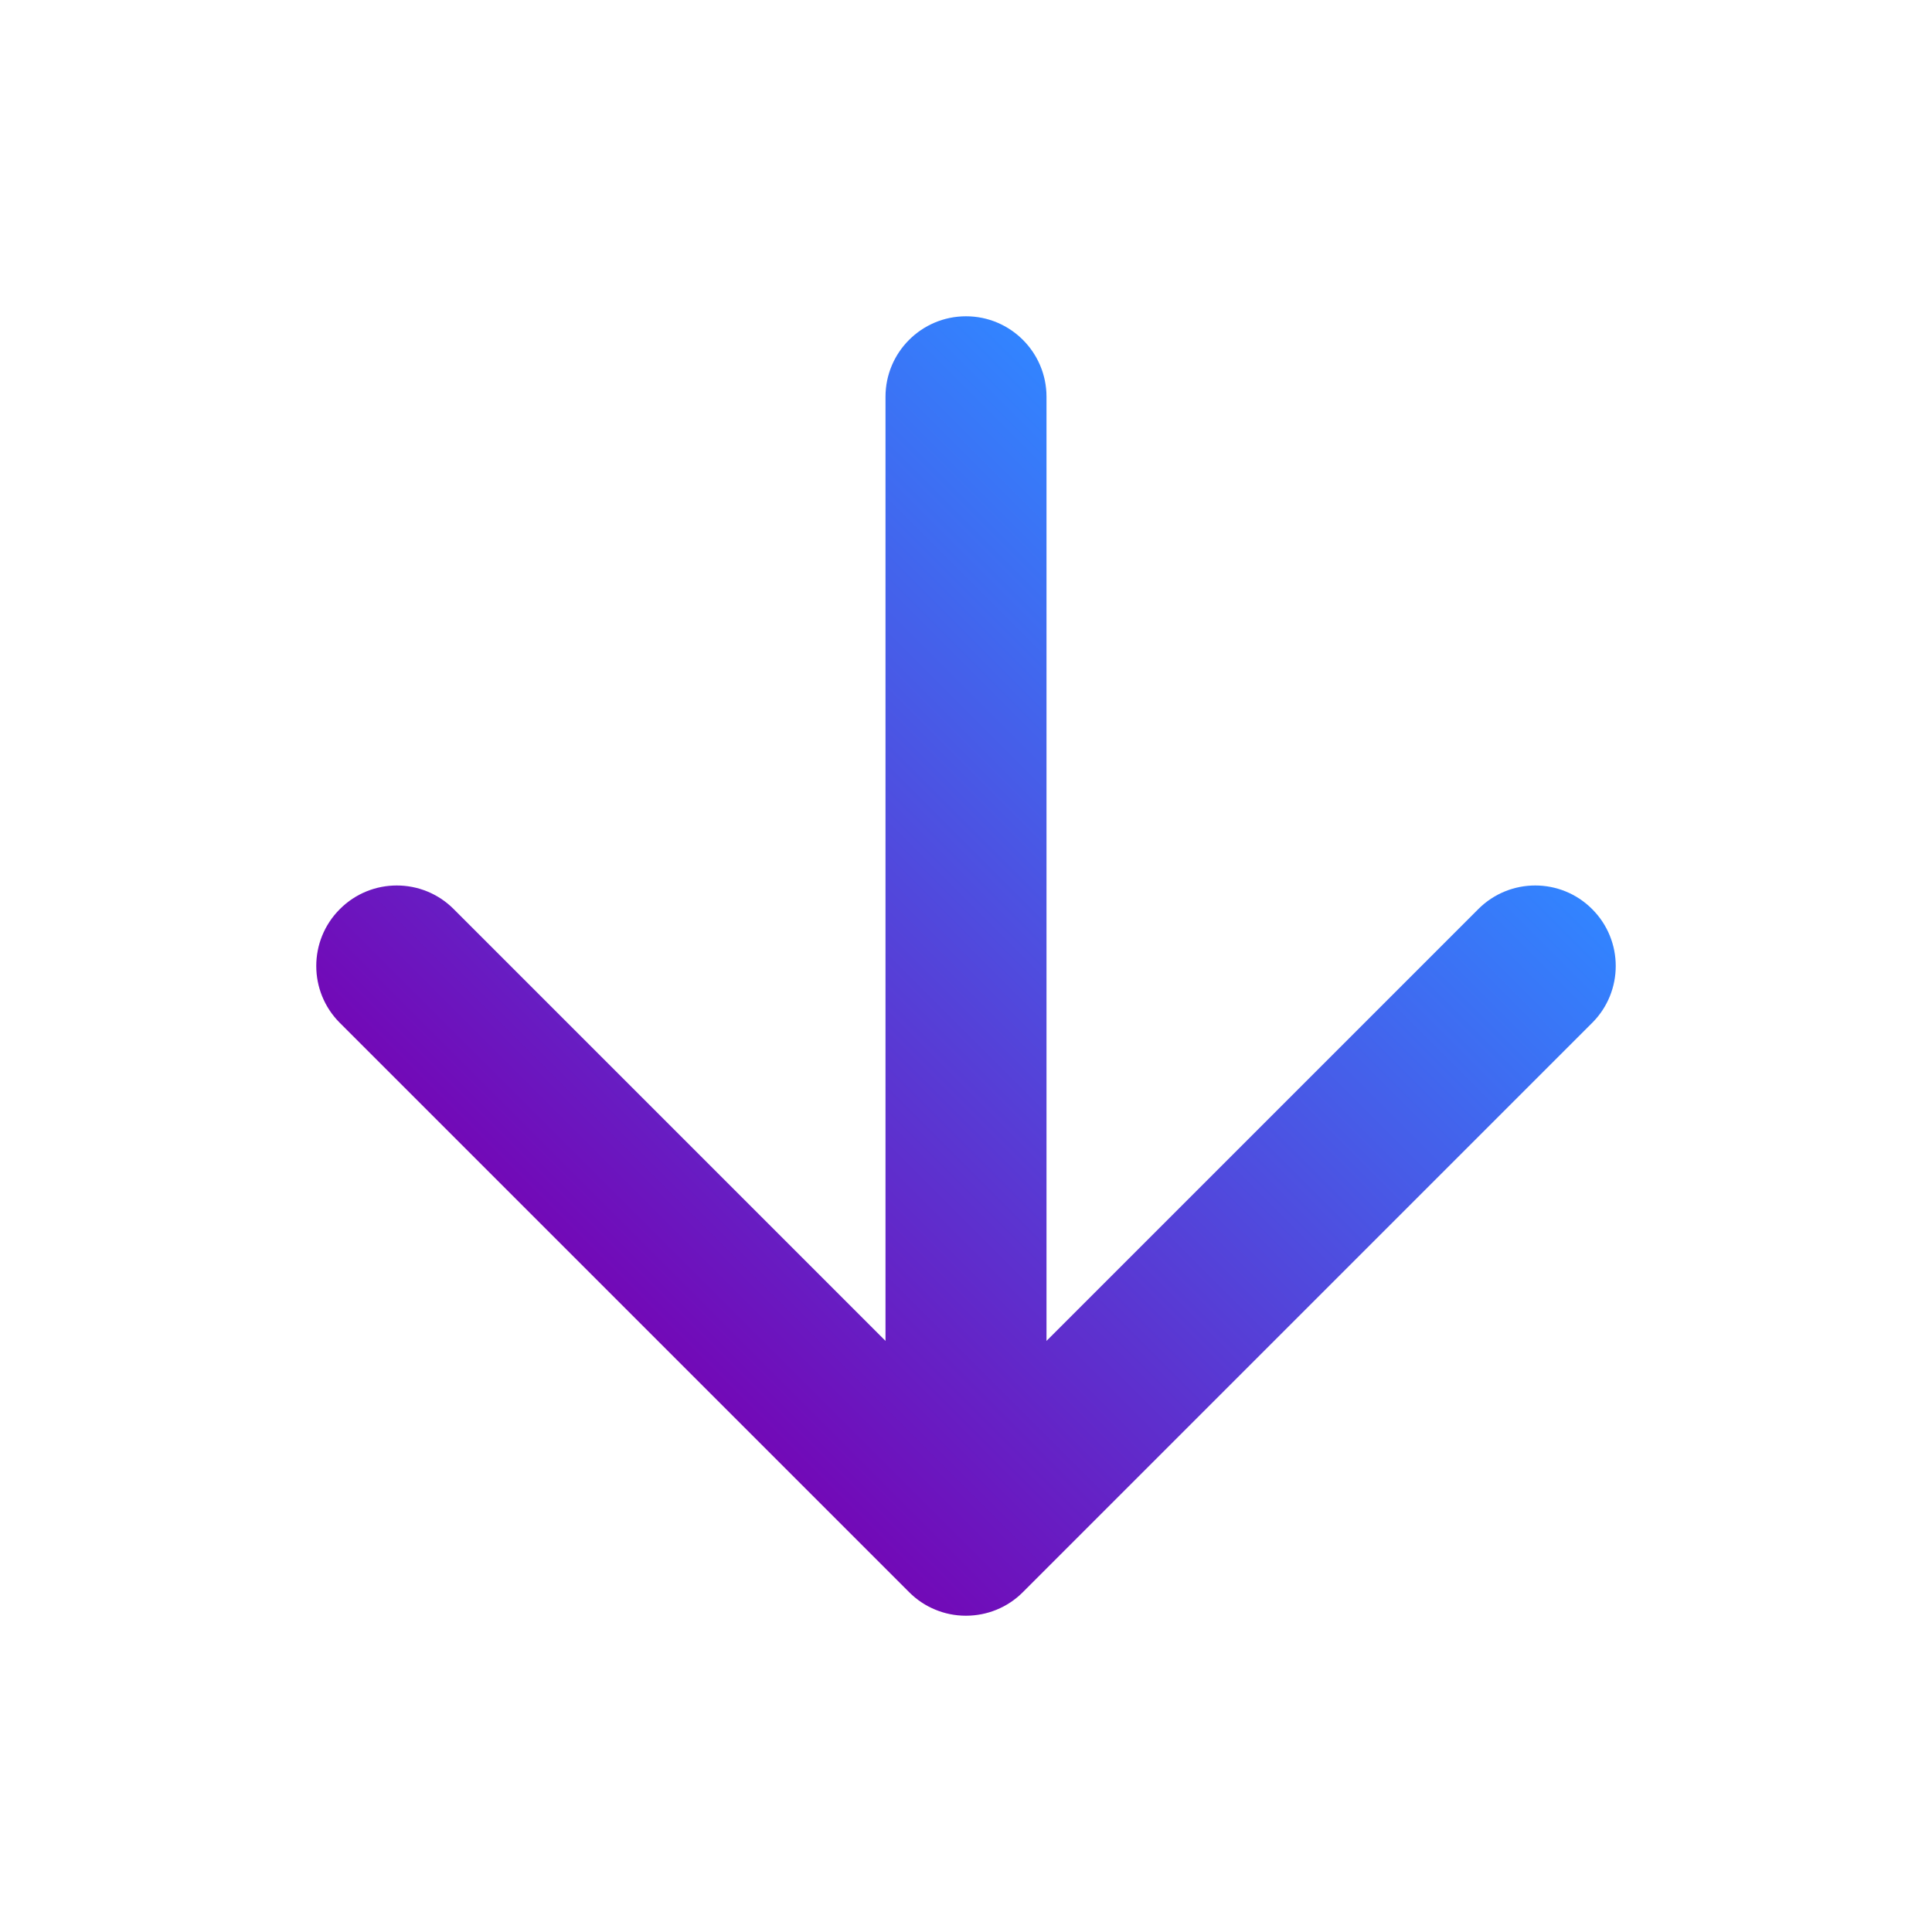 <svg width="24" height="24" viewBox="0 0 24 24" fill="none" xmlns="http://www.w3.org/2000/svg">
<path d="M11.617 19.995C11.734 20.044 11.863 20.071 11.997 20.071C11.999 20.071 12.001 20.071 12.003 20.071C12.258 20.07 12.513 19.973 12.707 19.778L19.778 12.707C20.169 12.317 20.169 11.683 19.778 11.293C19.388 10.902 18.755 10.902 18.364 11.293L13 16.657L13 4.929C13 4.377 12.552 3.929 12 3.929C11.448 3.929 11 4.377 11 4.929V16.657L5.636 11.293C5.246 10.902 4.612 10.902 4.222 11.293C3.831 11.683 3.831 12.317 4.222 12.707L11.293 19.778C11.293 19.778 11.294 19.78 11.295 19.78C11.39 19.875 11.5 19.947 11.617 19.995Z" fill="url(#paint0_linear_1368_1140)"/>
<defs>
<linearGradient id="paint0_linear_1368_1140" x1="16.243" y1="7.757" x2="7.757" y2="16.243" gradientUnits="userSpaceOnUse">
<stop stop-color="#3284FF"/>
<stop offset="1" stop-color="#7209B7"/>
</linearGradient>
</defs>
</svg>
